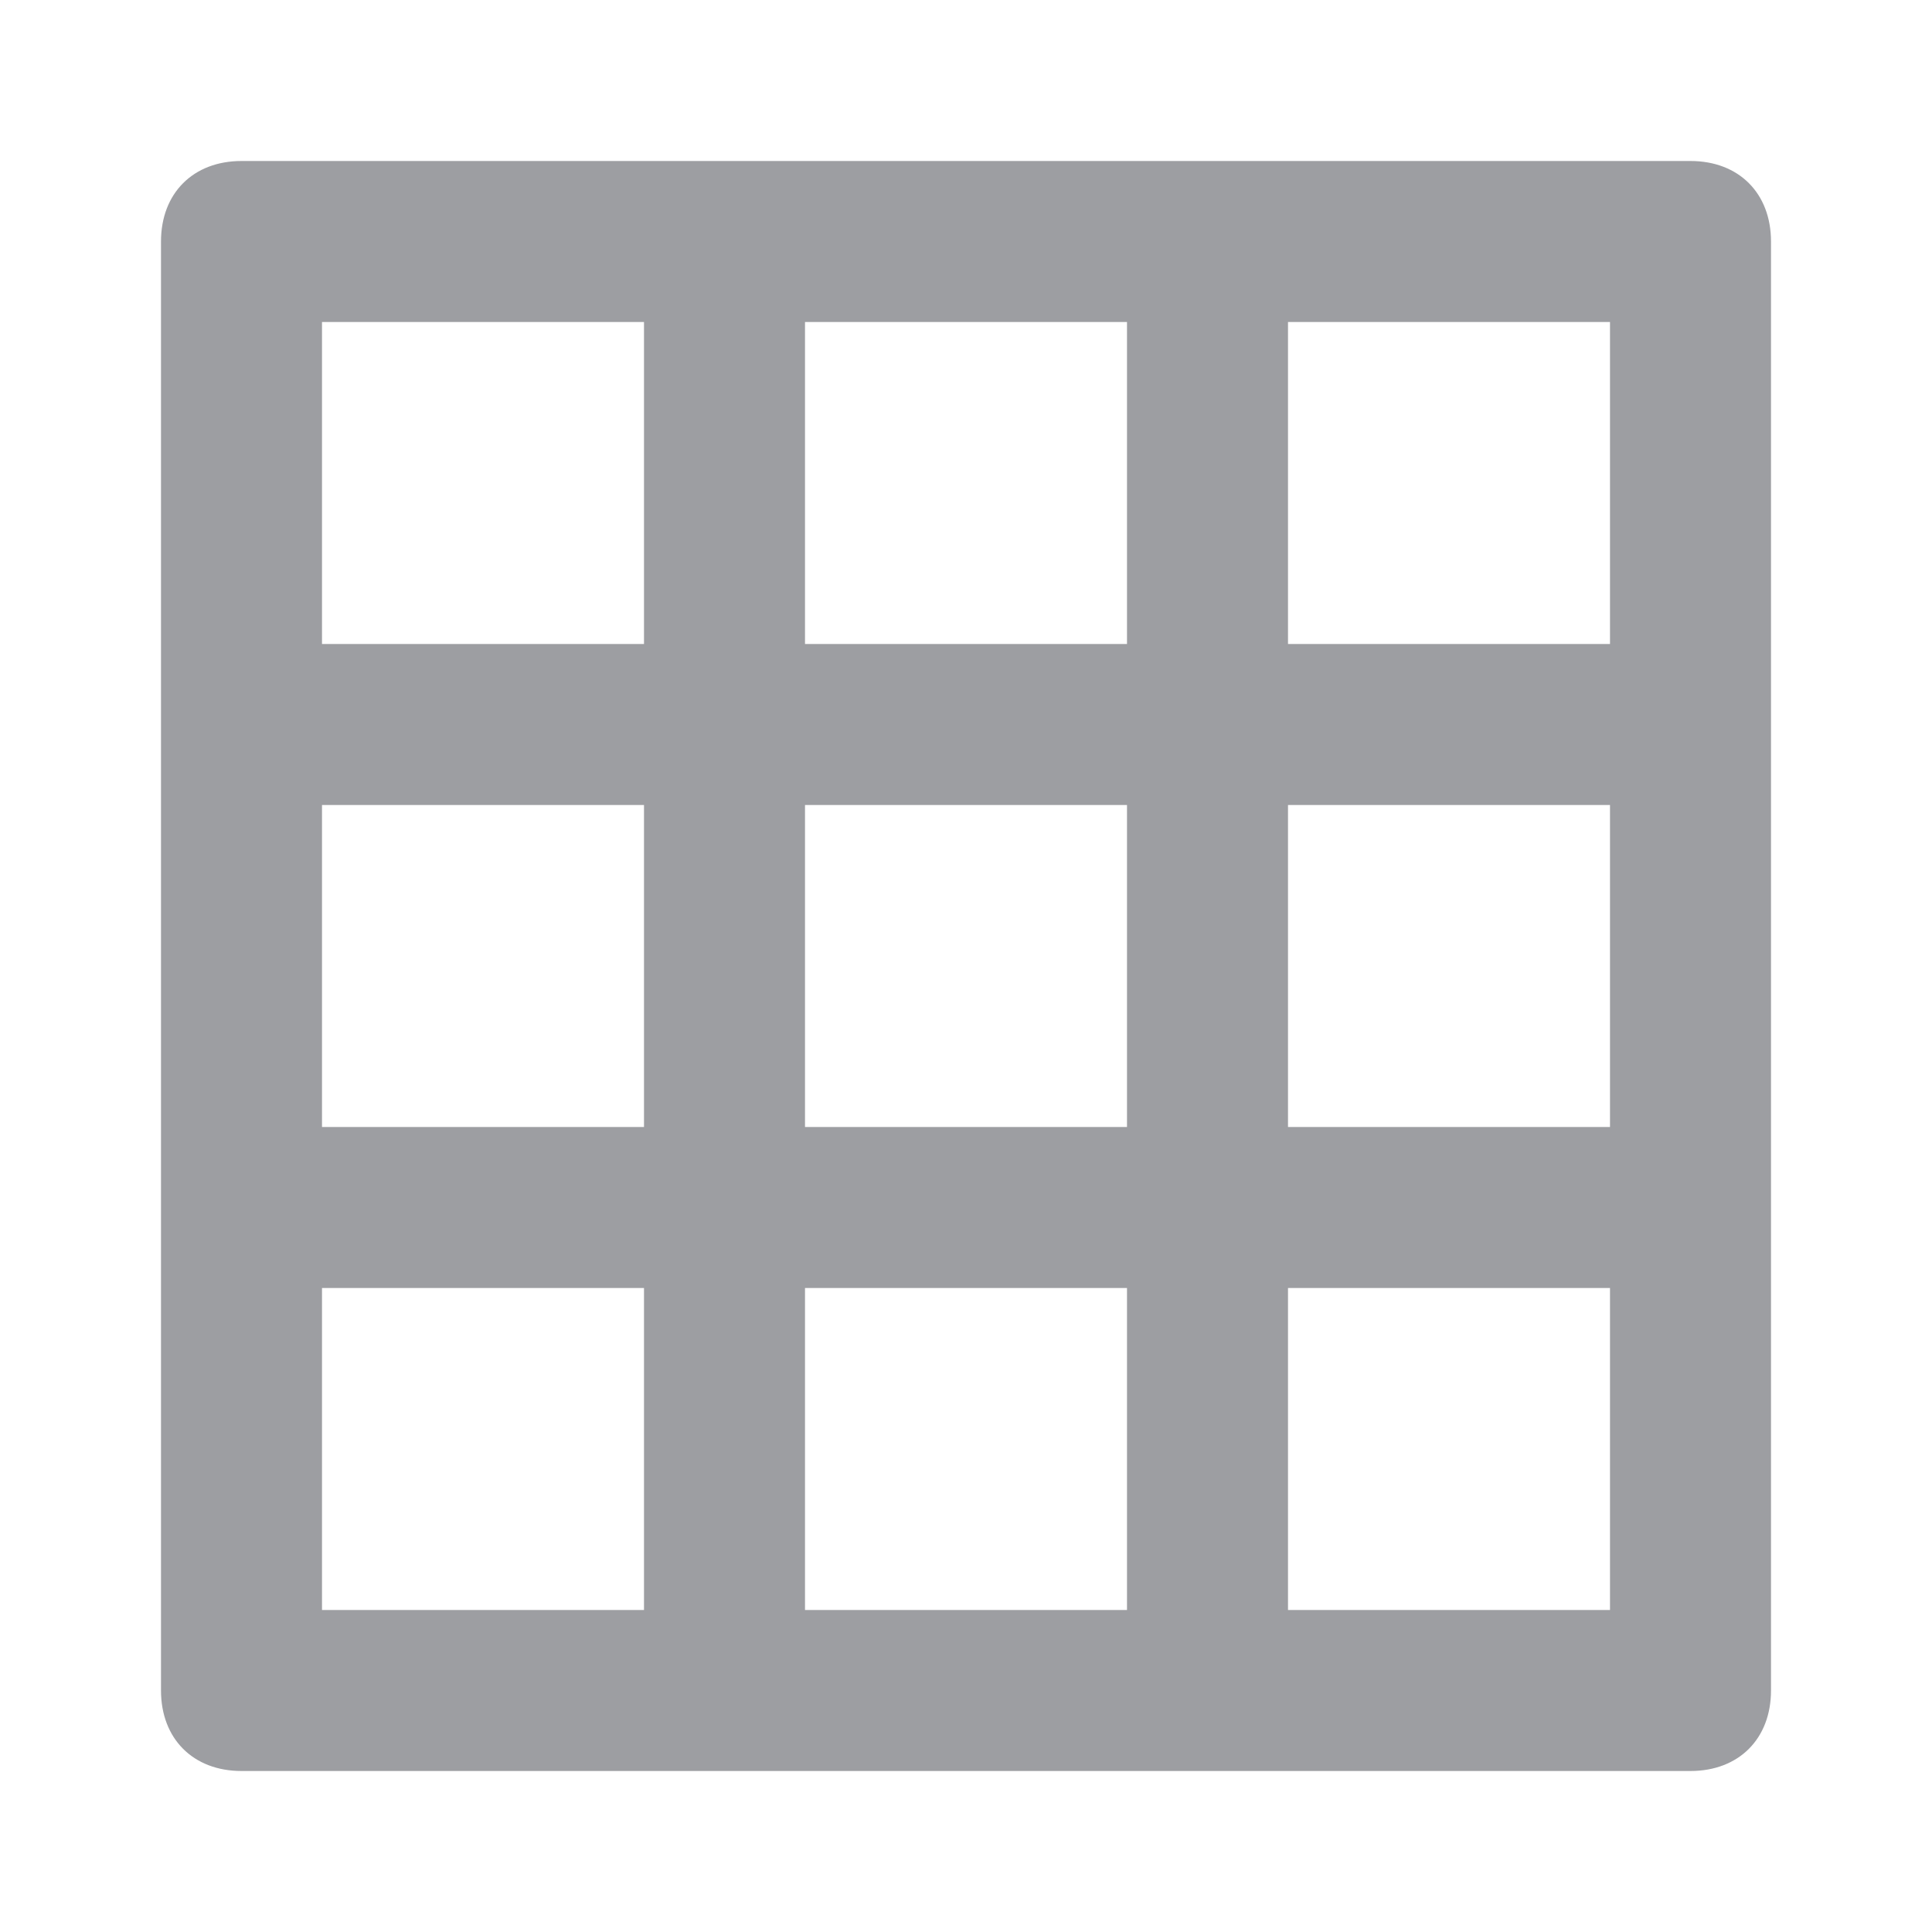 <svg width="24" height="24" viewBox="0 0 24 24" fill="none" xmlns="http://www.w3.org/2000/svg">
<path d="M21 2H3C2.4 2 2 2.4 2 3V21C2 21.6 2.4 22 3 22H21C21.6 22 22 21.6 22 21V3C22 2.4 21.6 2 21 2ZM10 20V16H14V20H10ZM10 14V10H14V14H10ZM4 10H8V14H4V10ZM10 8V4H14V8H10ZM16 10H20V14H16V10ZM20 8H16V4H20V8ZM8 4V8H4V4H8ZM4 16H8V20H4V16ZM16 20V16H20V20H16Z" fill="#9D9EA2"/>
</svg>
